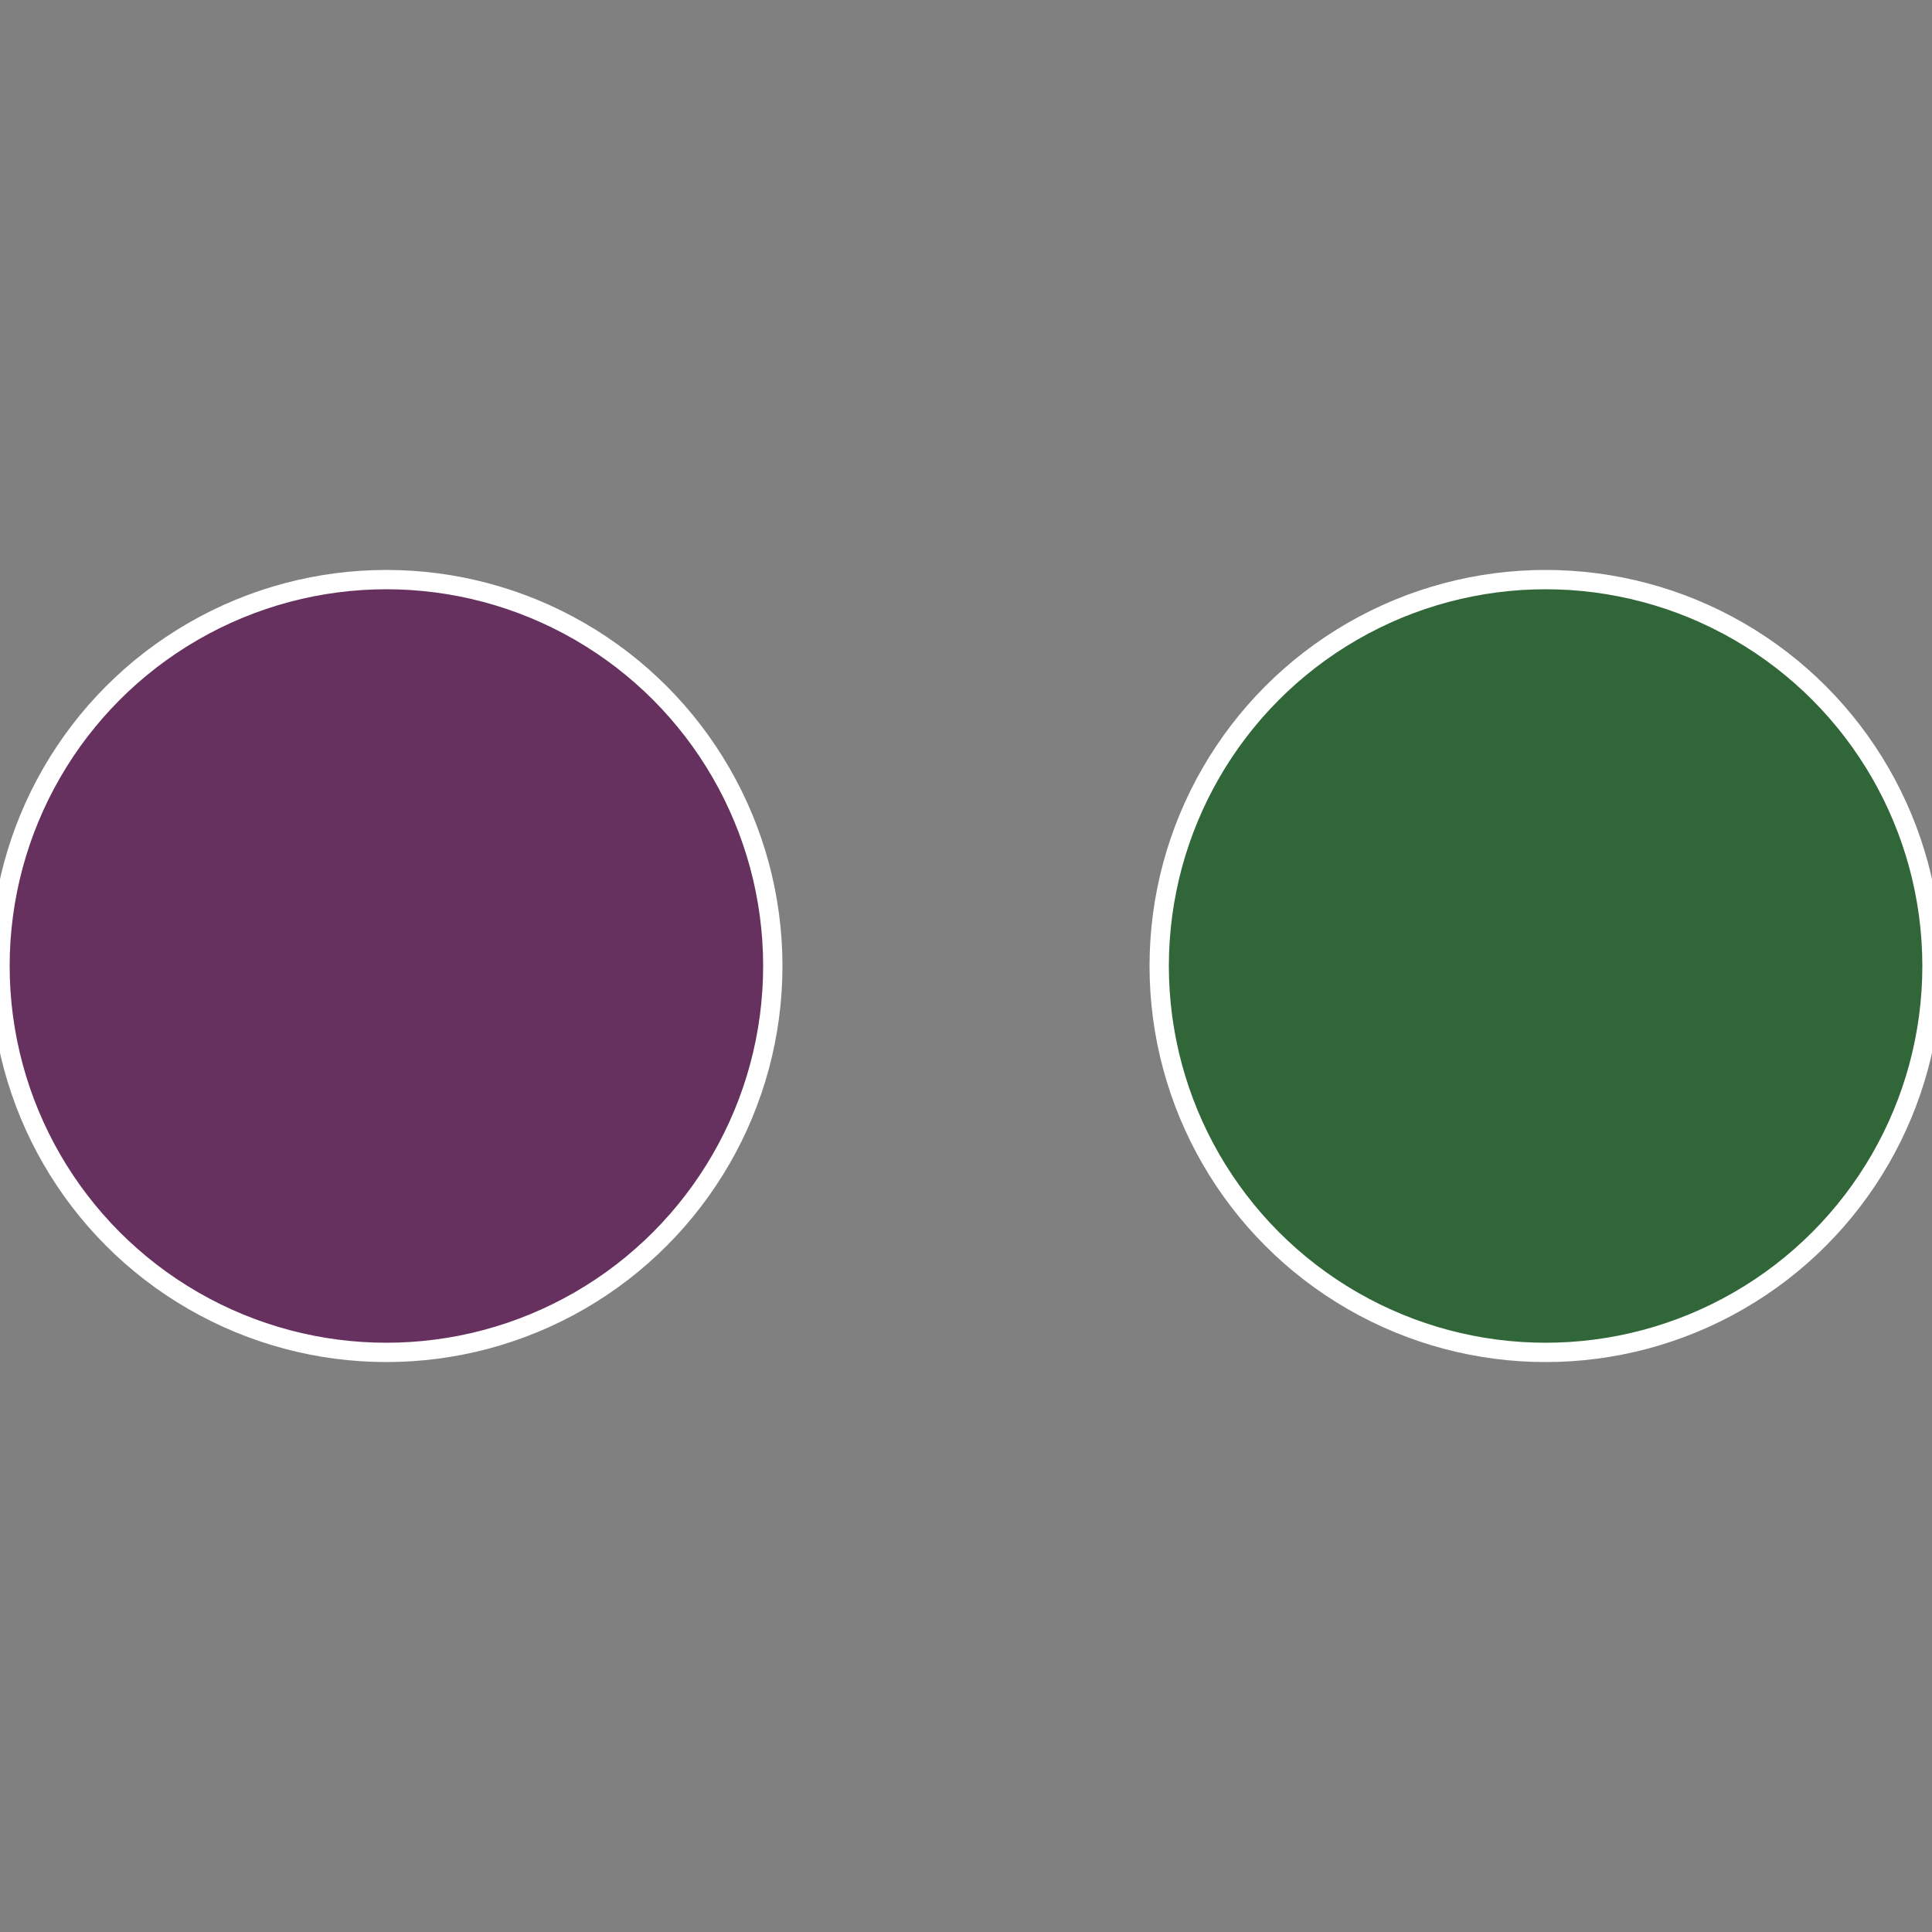 <?xml version="1.0" standalone="no"?>
<svg width="500" height="500" viewBox="-1 -1 2 2" xmlns="http://www.w3.org/2000/svg">
 
                <rect x="-1" y="-1" width="2" height="2" fill="#808080" stroke="none"/>
 
                <circle cx="0.6" cy="0" r="0.4" fill="#316639" stroke="#fff" stroke-width="1%" />
             
                <circle cx="-0.6" cy="7.3478807948841E-17" r="0.4" fill="#66315e" stroke="#fff" stroke-width="1%" />
            </svg>
